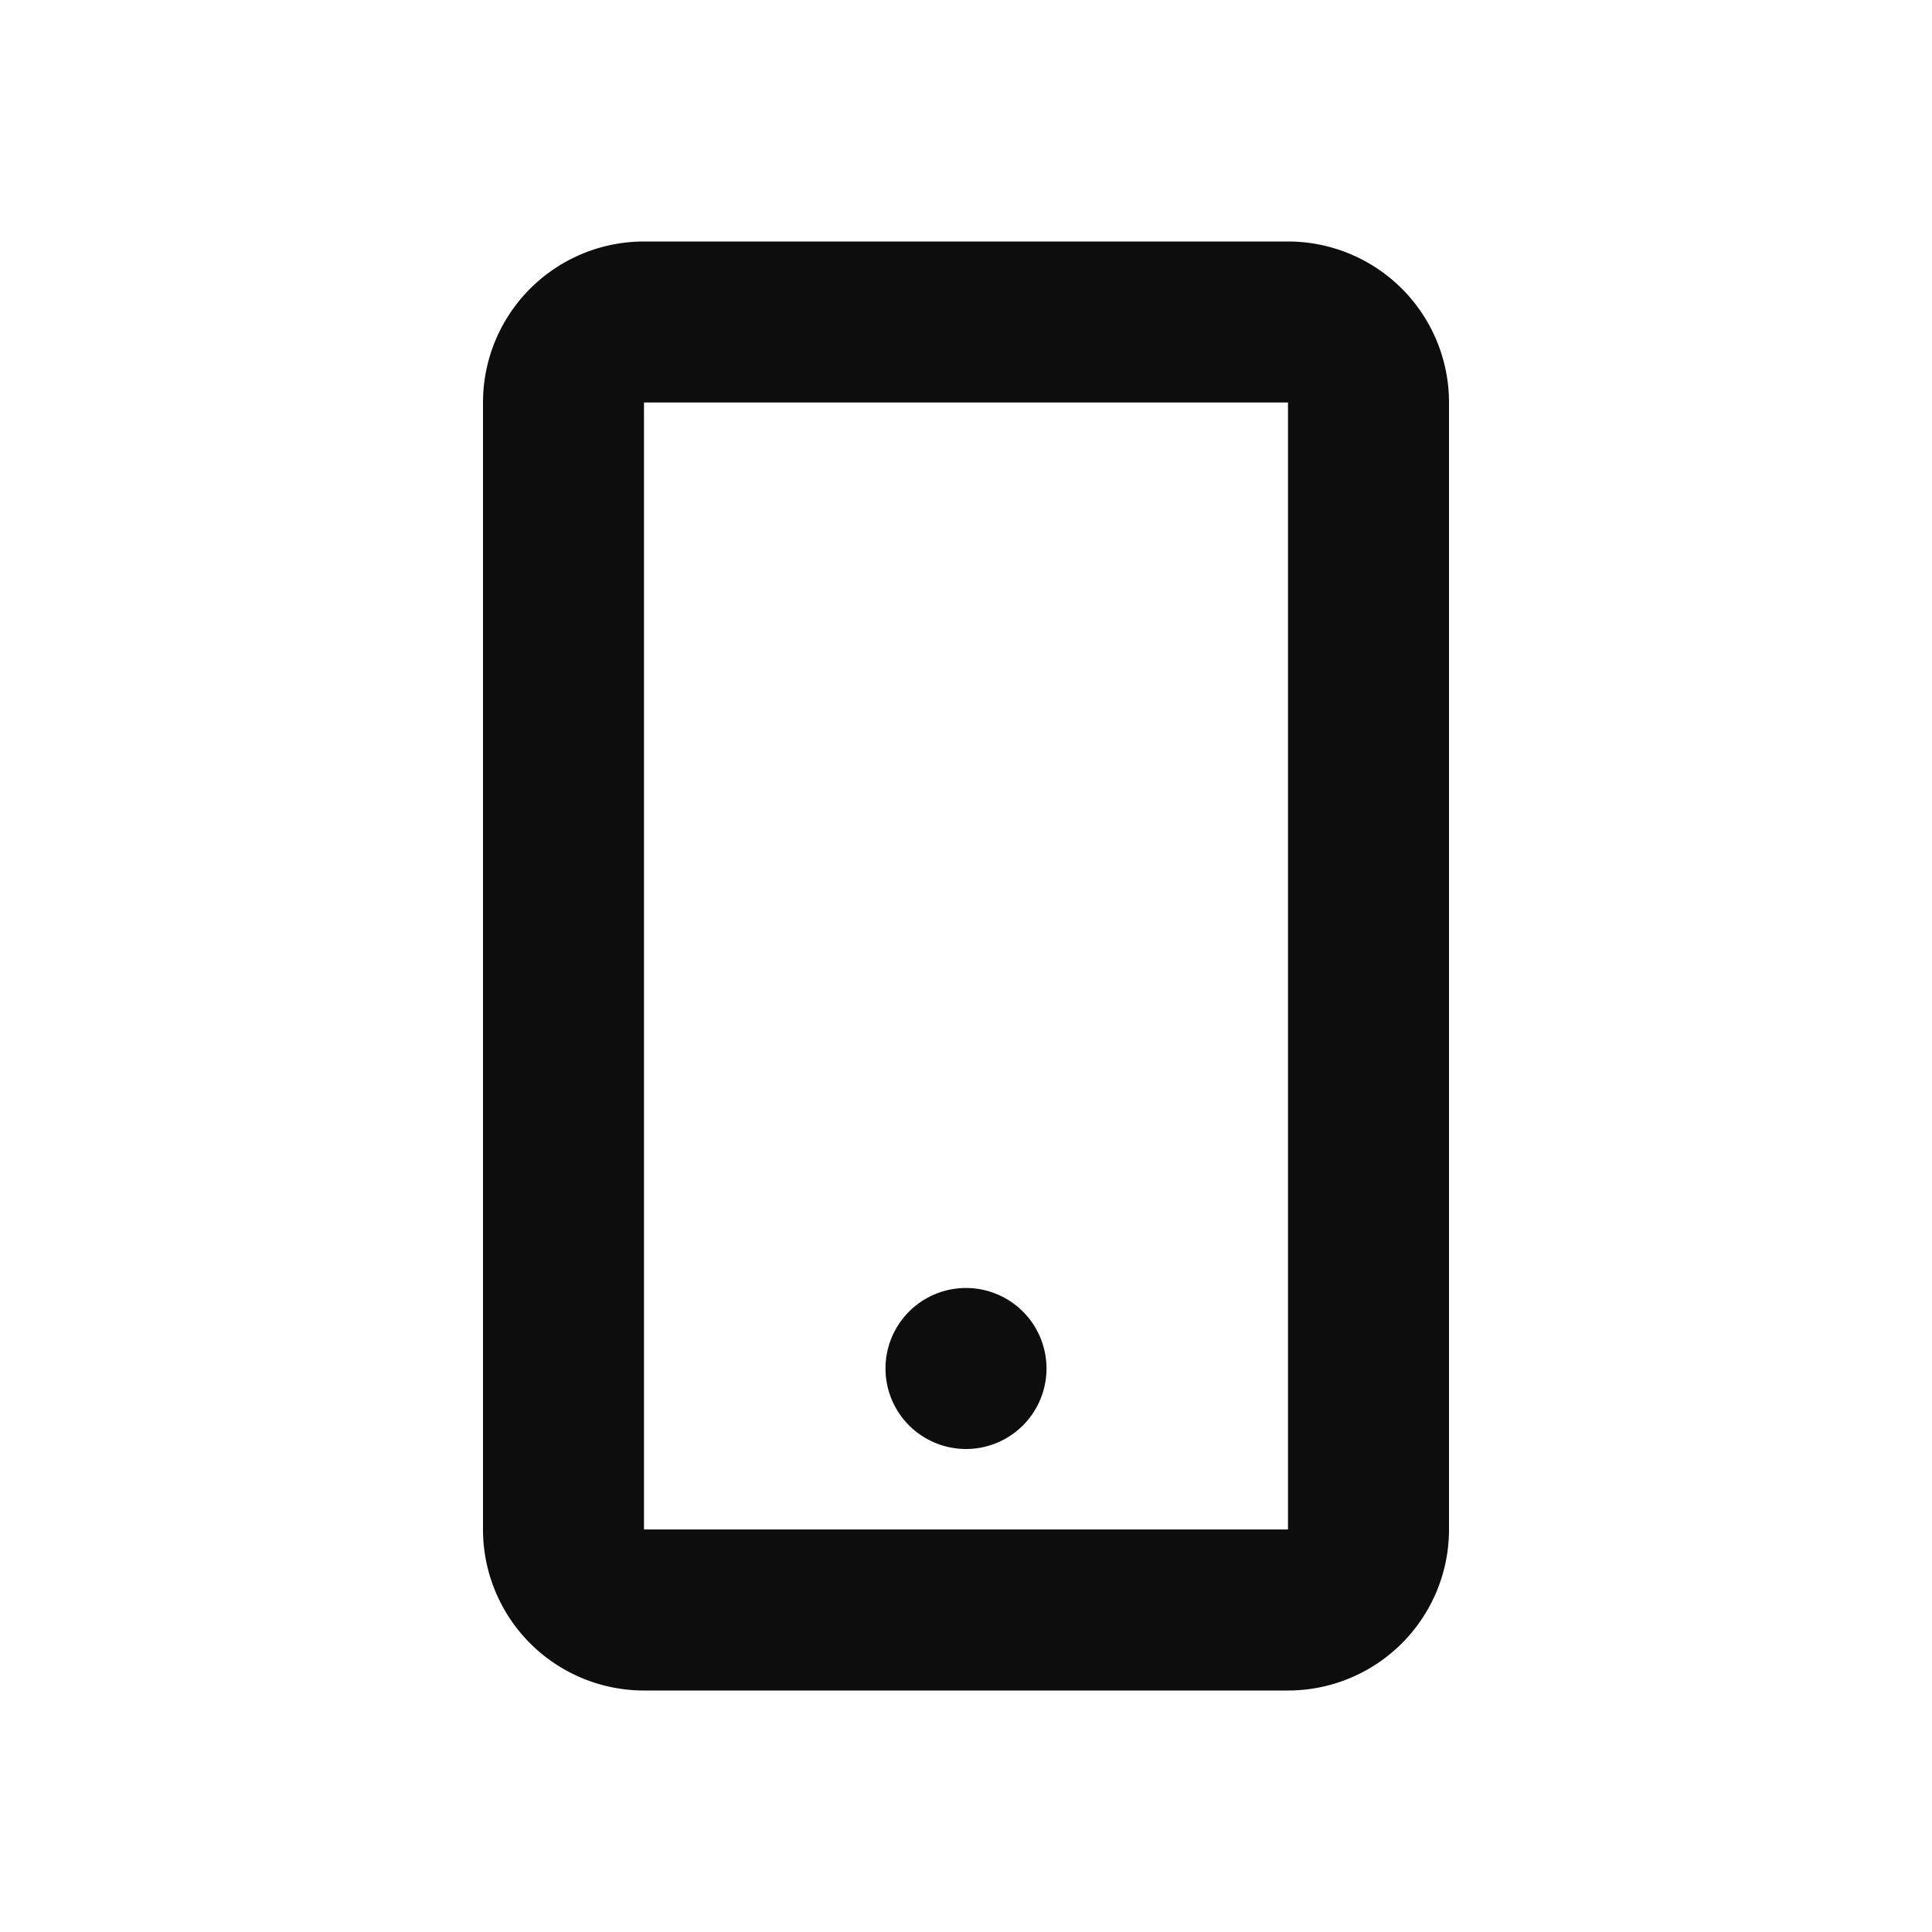 <?xml version="1.0" encoding="utf-8"?><!-- Uploaded to: SVG Repo, www.svgrepo.com, Generator: SVG Repo Mixer Tools -->
<svg width="800px" height="800px" viewBox="0 0 24 24" fill="none" xmlns="http://www.w3.org/2000/svg"><path d="M6 5a2 2 0 0 1 2-2h8a2 2 0 0 1 2 2v14a2 2 0 0 1-2 2H8a2 2 0 0 1-2-2V5zm10 0H8v14h8V5z" fill="#0D0D0D"/><path d="M13 17a1 1 0 1 1-2 0 1 1 0 0 1 2 0z" fill="#0D0D0D"/></svg>